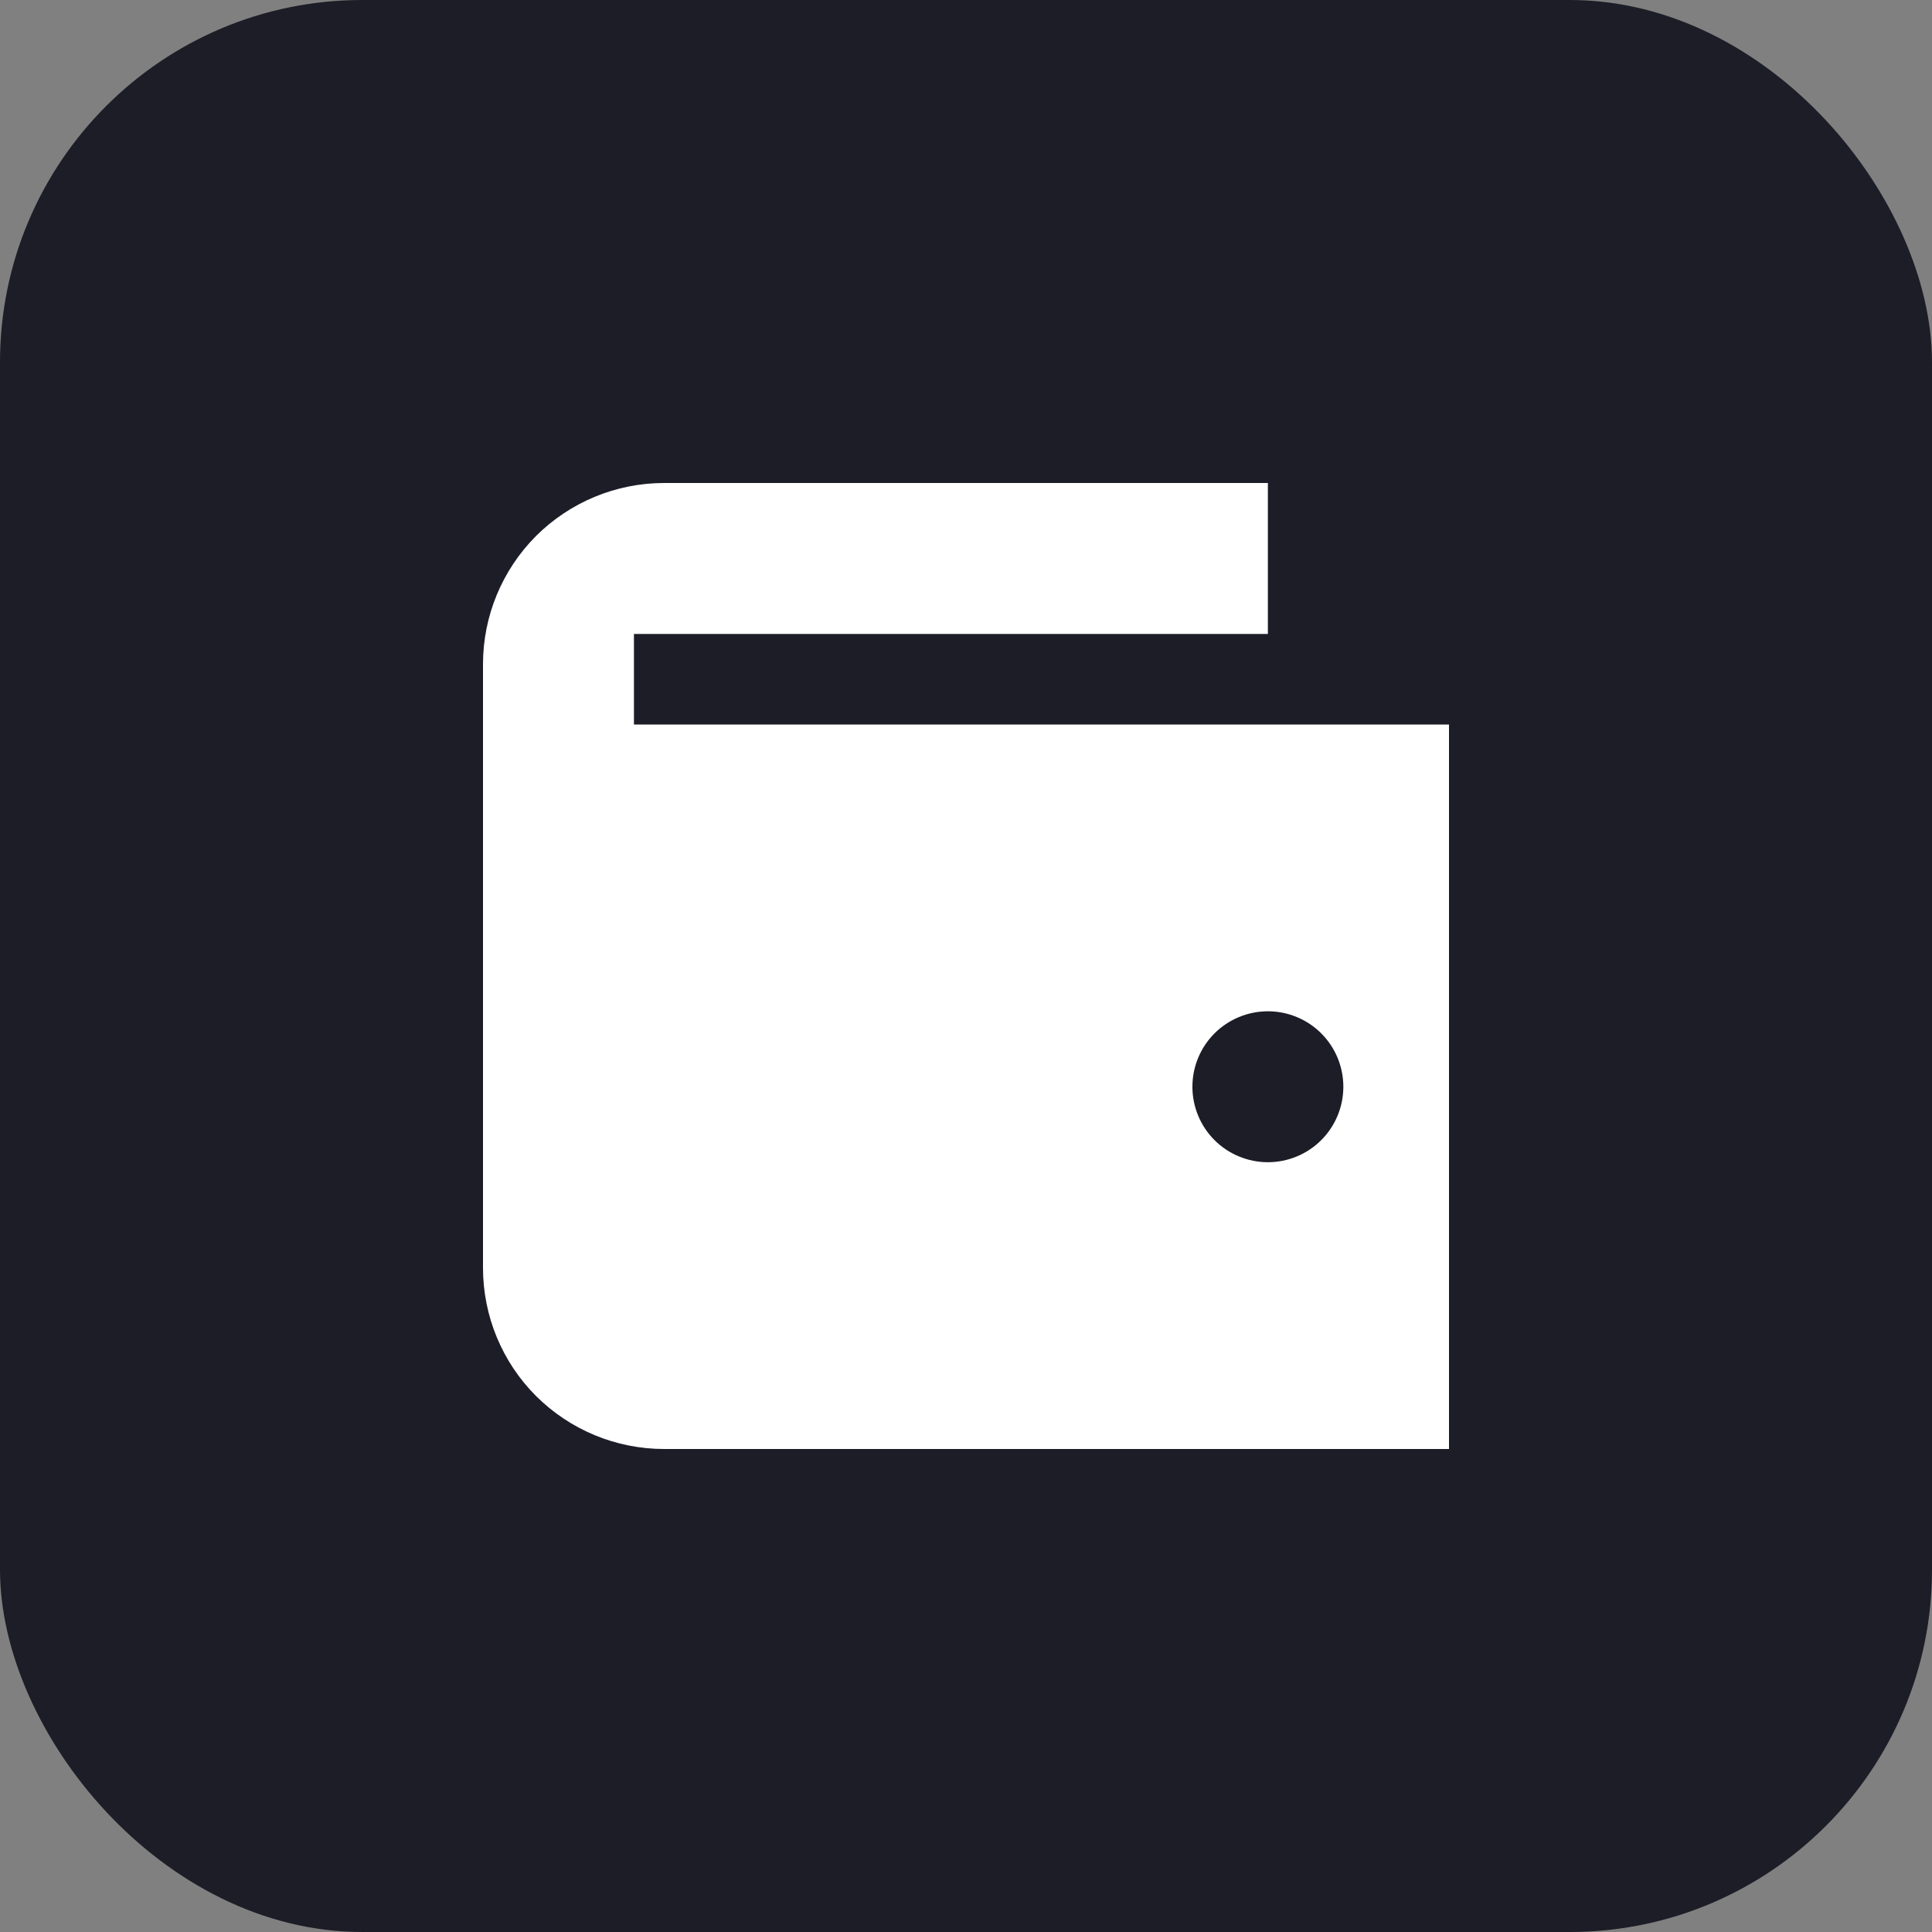 <?xml version="1.0" encoding="UTF-8"?> <svg xmlns="http://www.w3.org/2000/svg" width="16" height="16" viewBox="0 0 16 16" fill="none"><rect x="0" y="0" width="16" height="16" fill="#808080" stroke="none"/><rect width="16" height="16" rx="3" fill="#1C1D27"></rect><path fill-rule="evenodd" clip-rule="evenodd" d="M5.25 6H12V12H5.5C5.102 12 4.721 11.842 4.439 11.561C4.158 11.28 4 10.898 4 10.5V5.5C4 5.102 4.158 4.721 4.439 4.439C4.721 4.158 5.102 4 5.5 4H10.5V5.25H5.25V6ZM10.5 9.625C10.666 9.625 10.825 9.559 10.942 9.442C11.059 9.325 11.125 9.166 11.125 9C11.125 8.834 11.059 8.675 10.942 8.558C10.825 8.441 10.666 8.375 10.5 8.375C10.335 8.375 10.175 8.441 10.058 8.558C9.941 8.675 9.875 8.834 9.875 9C9.875 9.166 9.941 9.325 10.058 9.442C10.175 9.559 10.335 9.625 10.5 9.625Z" fill="white"></path></svg> 